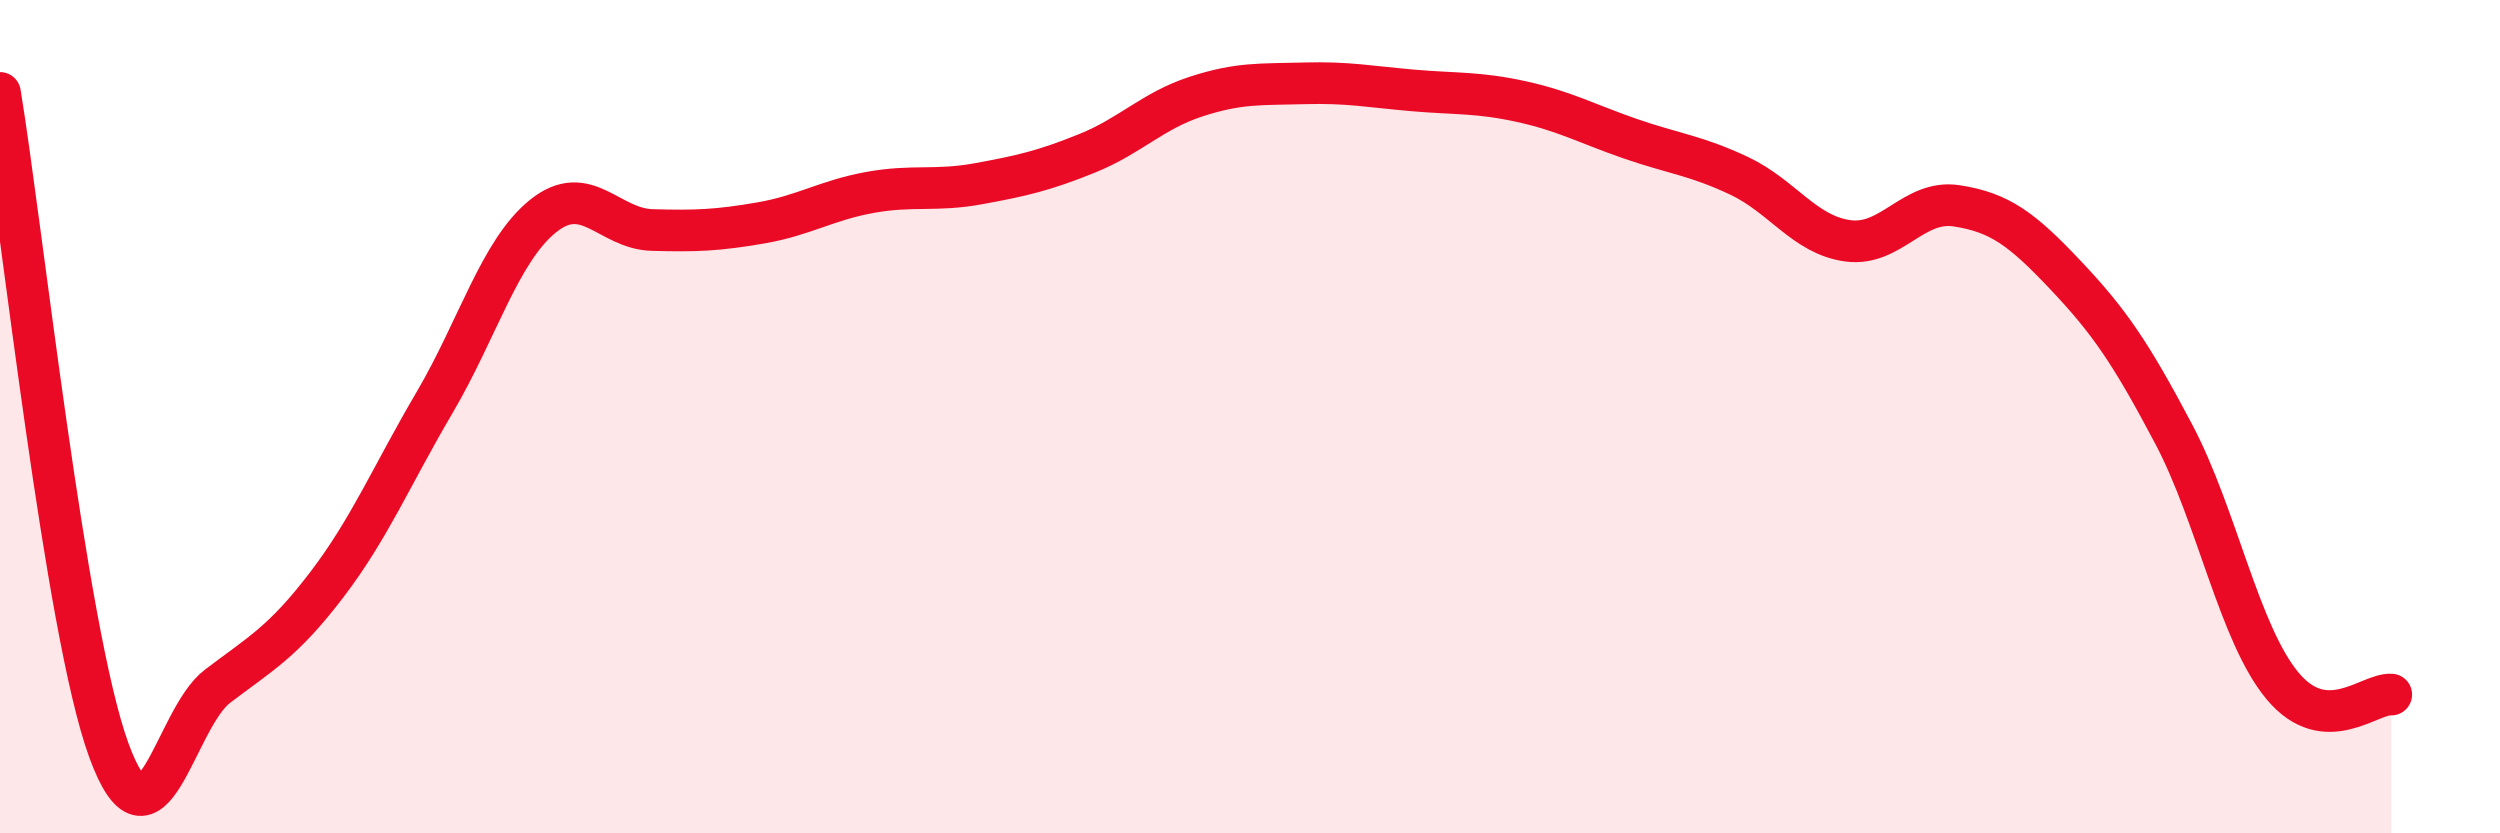 
    <svg width="60" height="20" viewBox="0 0 60 20" xmlns="http://www.w3.org/2000/svg">
      <path
        d="M 0,2.23 C 0.52,5.38 1.57,15.15 2.61,18 C 3.65,20.85 4.18,17.26 5.22,16.47 C 6.26,15.68 6.79,15.41 7.83,14.05 C 8.87,12.69 9.39,11.43 10.43,9.66 C 11.47,7.89 12,6.01 13.04,5.18 C 14.08,4.35 14.61,5.49 15.65,5.52 C 16.69,5.55 17.22,5.53 18.26,5.35 C 19.3,5.17 19.83,4.81 20.87,4.62 C 21.91,4.43 22.44,4.6 23.48,4.41 C 24.52,4.22 25.05,4.1 26.09,3.68 C 27.13,3.26 27.66,2.66 28.7,2.32 C 29.74,1.98 30.26,2.03 31.3,2 C 32.34,1.97 32.87,2.08 33.91,2.17 C 34.95,2.26 35.48,2.21 36.52,2.44 C 37.56,2.67 38.09,2.97 39.13,3.33 C 40.17,3.69 40.7,3.73 41.74,4.22 C 42.78,4.71 43.31,5.64 44.35,5.78 C 45.39,5.92 45.92,4.78 46.96,4.94 C 48,5.1 48.53,5.5 49.57,6.6 C 50.61,7.7 51.13,8.45 52.17,10.42 C 53.21,12.39 53.74,15.21 54.78,16.46 C 55.82,17.71 56.87,16.63 57.39,16.67L57.39 20L0 20Z"
        fill="#EB0A25"
        opacity="0.1"
        stroke-linecap="round"
        stroke-linejoin="round"
      />
      <path
        d="M 0,2.23 C 0.52,5.38 1.57,15.15 2.61,18 C 3.65,20.85 4.18,17.26 5.22,16.47 C 6.26,15.68 6.79,15.41 7.83,14.05 C 8.87,12.69 9.39,11.43 10.43,9.66 C 11.47,7.89 12,6.01 13.04,5.18 C 14.08,4.35 14.61,5.49 15.65,5.52 C 16.69,5.55 17.22,5.53 18.26,5.35 C 19.3,5.17 19.83,4.81 20.87,4.62 C 21.91,4.43 22.44,4.6 23.48,4.41 C 24.52,4.22 25.05,4.1 26.09,3.68 C 27.13,3.26 27.66,2.66 28.7,2.32 C 29.74,1.98 30.26,2.03 31.3,2 C 32.34,1.97 32.87,2.08 33.91,2.17 C 34.95,2.26 35.48,2.21 36.52,2.44 C 37.56,2.67 38.09,2.97 39.13,3.33 C 40.17,3.69 40.7,3.73 41.74,4.22 C 42.78,4.71 43.31,5.64 44.35,5.78 C 45.39,5.92 45.92,4.78 46.96,4.94 C 48,5.1 48.53,5.5 49.57,6.6 C 50.61,7.7 51.13,8.45 52.17,10.42 C 53.21,12.39 53.74,15.21 54.78,16.46 C 55.82,17.71 56.87,16.63 57.39,16.67"
        stroke="#EB0A25"
        stroke-width="1"
        fill="none"
        stroke-linecap="round"
        stroke-linejoin="round"
      />
    </svg>
  